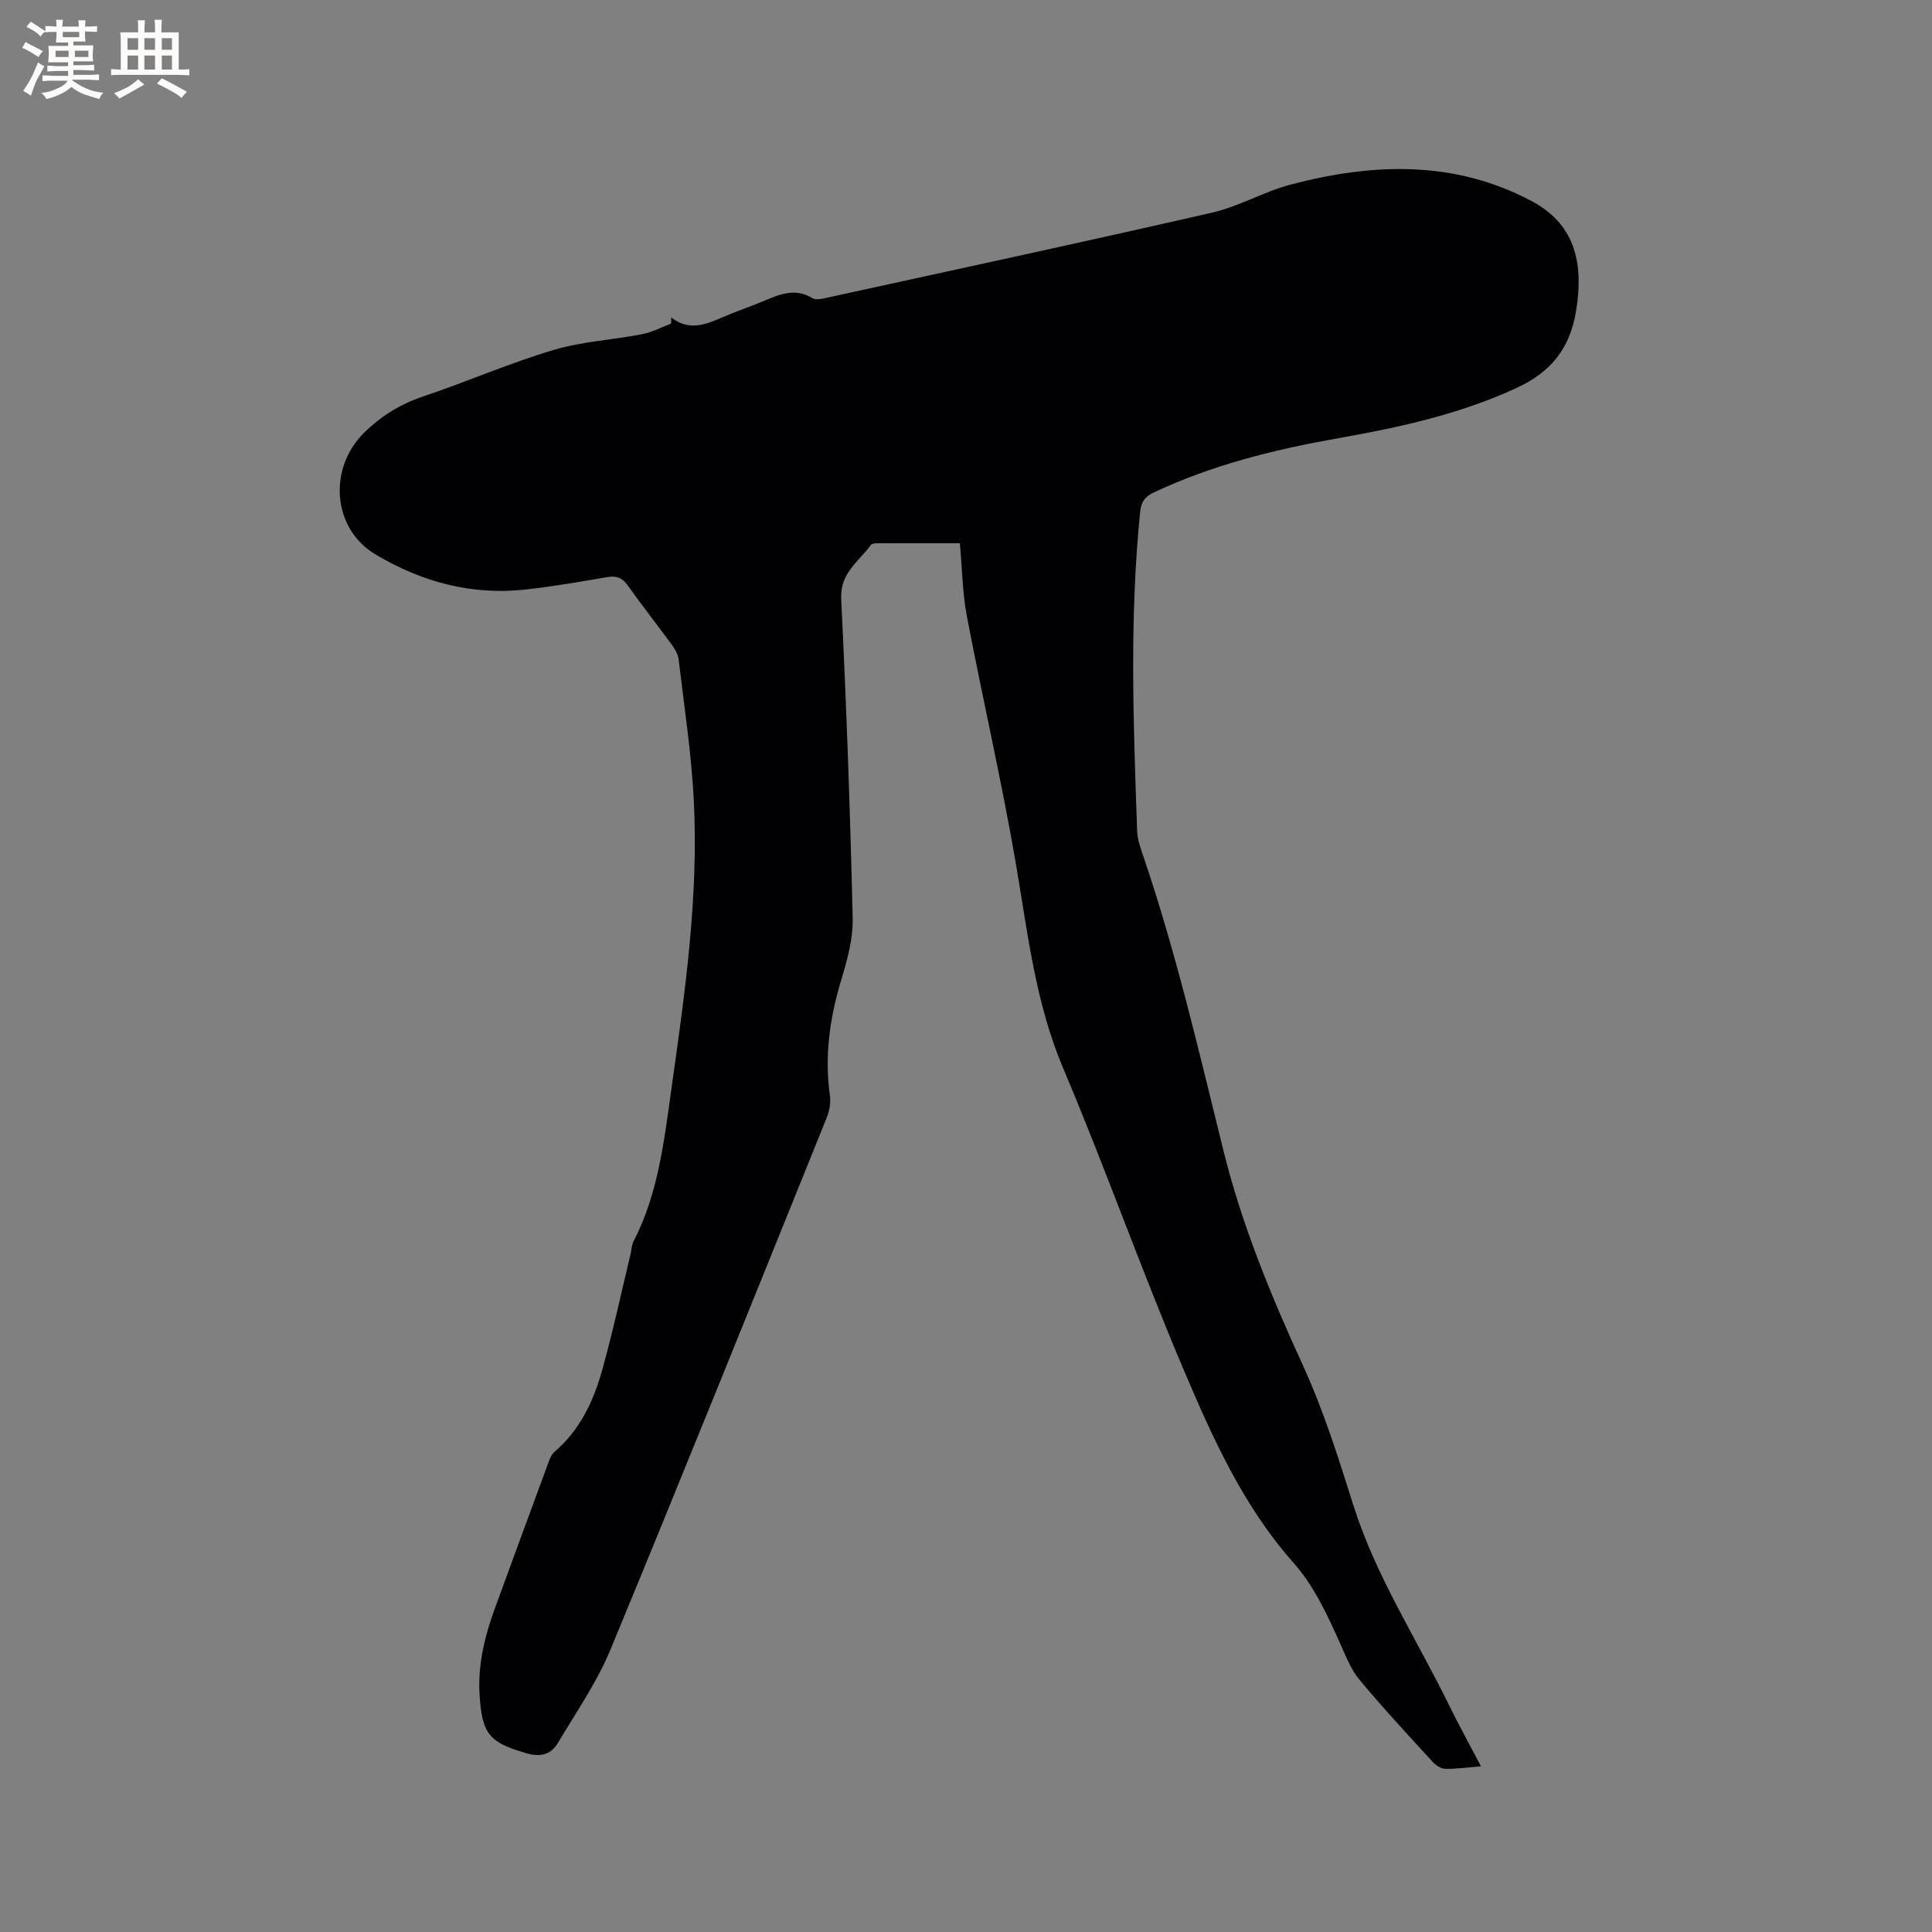 <svg enable-background="new 0 0 400 400" viewBox="0 0 400 400" xmlns="http://www.w3.org/2000/svg"><rect x="0" y="0" width="400" height="400" fill="#808080" stroke="none"/><path d="m138.97 65.72c3.58 2.82 7 1.56 10.48.03 2.9-1.27 5.93-2.27 8.85-3.51 3.26-1.38 6.42-2.64 9.9-.51.66.41 1.85.17 2.74-.03 26.68-5.84 53.39-11.58 80.02-17.68 5.62-1.29 10.81-4.39 16.41-5.85 16.91-4.41 33.74-5.05 49.75 3.47 8.49 4.52 10.98 12.1 9.16 22.89-1.31 7.75-5.24 12.54-12.31 15.8-11.78 5.44-24.23 8.16-36.86 10.39-13.17 2.33-26.09 5.51-38.27 11.26-1.89.89-2.58 2-2.79 4.06-2.23 22.01-1.39 44.05-.61 66.09.06 1.65.65 3.31 1.19 4.9 6.84 20.07 11.6 40.69 16.68 61.23 3.8 15.34 9.8 29.91 16.39 44.3 4.26 9.29 7.38 19.15 10.45 28.93 4.65 14.8 13.09 27.72 19.83 41.48 2.03 4.16 4.28 8.21 6.64 12.73-2.77.22-5.07.56-7.37.52-.88-.01-1.95-.69-2.59-1.39-5.15-5.63-10.36-11.23-15.23-17.1-1.78-2.14-2.82-4.93-3.99-7.52-2.65-5.9-5.32-11.78-9.67-16.69-10.36-11.69-16.69-25.78-22.68-39.87-8.77-20.64-16.23-41.83-24.97-62.47-5.8-13.71-7.35-28.14-9.82-42.52-2.94-17.1-6.87-34.03-10.12-51.08-.92-4.83-.97-9.82-1.45-15.11-5.66 0-11.46-.01-17.26.01-.4 0-.97.09-1.16.35-2.5 3.45-6.41 5.76-6.15 11.17 1.08 22.02 1.87 44.06 2.38 66.11.1 4.33-1.17 8.8-2.44 13.01-2.35 7.82-3.41 15.66-2.27 23.79.21 1.48-.14 3.19-.71 4.6-14.83 36.71-29.59 73.44-44.73 110.02-2.8 6.77-7.09 12.94-10.86 19.29-1.41 2.38-3.5 3.05-6.47 2.19-7.75-2.23-9.27-3.92-9.77-12.17-.38-6.27 1.1-12.2 3.23-18.01 3.67-10.04 7.35-20.07 11.05-30.1.28-.77.64-1.63 1.23-2.14 5.22-4.46 8.04-10.4 9.83-16.76 2.23-7.94 3.95-16.02 5.89-24.04.22-.93.23-1.96.65-2.78 5.12-9.91 6.32-20.79 7.84-31.58 2.8-19.84 5.66-39.71 4.63-59.82-.5-9.71-1.99-19.37-3.13-29.05-.13-1.08-.78-2.19-1.44-3.1-3-4.11-6.16-8.1-9.1-12.25-1.15-1.62-2.36-2.05-4.27-1.72-5.63.97-11.28 1.95-16.96 2.57-11.15 1.23-21.51-1.61-31-7.27-8.95-5.34-9.84-17.81-2.37-25.18 3.56-3.51 7.5-5.93 12.24-7.53 9.03-3.04 17.8-6.87 26.91-9.6 5.93-1.78 12.28-2.1 18.4-3.28 2.07-.4 4.02-1.45 6.02-2.2.03-.41.03-.84.03-1.28z" fill="#010103"/><g fill="#fcfbfa"><path d="m6.8 9.5c.6.3 1.3.7 2.1 1.1-.4.4-.7.8-.9 1.2-.7-.4-1.3-.8-1.8-1.1s-1.1-.6-1.6-.8c.2-.4.5-.8.7-1.2.4.2.8.5 1.5.8zm.9 6.9c-.3.6-.5 1.1-.7 1.7s-.4 1.1-.6 1.7c-.6-.4-1.1-.7-1.6-1 .7-1 1.2-1.8 1.5-2.4.3-.5.6-1.1.8-1.7.3-.6.5-1.2.8-1.8.3.3.8.6 1.3.8-.7 1.3-1.2 2.2-1.5 2.7zm.1-11c.4.3 1 .7 1.7 1.1-.5.2-.8.6-1.1 1.1-.5-.6-1-1-1.4-1.2s-.9-.6-1.5-.8c.2-.4.5-.7.9-1.1.5.3.9.6 1.4.9zm10.5 13.1c1 .4 2 .6 3.1.7-.4.4-.7.8-.8 1.3-.9-.2-1.9-.6-3-.9-1-.4-2-.9-2.8-1.6-.5.4-1.1.9-1.9 1.3s-1.9.9-3.3 1.2c-.1-.3-.5-.8-1.1-1.3 1 0 2.1-.3 3.2-.8 1.2-.5 1.9-1 2.3-1.7h-3.2c-.4 0-1 0-2 .1v-1.2c1 0 1.7.1 2 .1h3.3v-1h-2.3c-.2 0-.9 0-2 .1v-1.2c1.2 0 1.9.1 2 .1h2.3v-.8h-4.1c0-.7.1-1.2.1-1.6 0-.5 0-1.1-.1-1.8h4.1v-.7h-2.5c0-.6.1-1.1.1-1.6v-.6h-.5c-.4 0-1 0-1.8.1v-1.3c1.2 0 1.9.1 2.1.1h.2c0-.3 0-.8-.1-1.4h1.4c0 .6-.1 1-.1 1.4h3.4c0-.4 0-.8-.1-1.3h1.5c0 .4-.1.9-.1 1.3.7 0 1.5 0 2.5-.1v1.2c-1 0-1.8-.1-2.5-.1v.6c0 .3 0 .8.1 1.5h-2.5v.8h4.1c0 .7-.1 1.3-.1 1.8s0 1 .1 1.5h-4.1v.8h1.4c.8 0 1.8 0 2.9-.1v1.2c-1 0-1.9-.1-2.8-.1h-1.5v1h3.2c.3 0 1 0 2.1-.1v1.2c-1.1 0-1.8-.1-2.1-.1h-3.4l-.1.1c1.4 1 2.4 1.5 3.4 1.9zm-4.1-6.7v-1.3h-2.7v1.3zm2.2-4.1v-1.1h-3.4v1.1zm1.9 4.1v-1.3h-2.8v1.3z"/><path d="m37 6.7v2.3 5.4c1 0 1.8 0 2.2-.1v1.3c-.6 0-1.5-.1-2.5-.1h-11.9c-.7 0-1.3 0-1.8.1v-1.3c.5 0 1.1.1 2 .1v-5.2c0-1 0-1.8-.1-2.5h3.7c0-1.3 0-2.1-.1-2.5h1.5c0 .4-.1 1.3-.1 2.5h2.2c0-1.2 0-2.1-.1-2.6h1.5c0 .4-.1 1.3-.1 2.6zm-12.3 13.7c-.3-.4-.7-.8-1.1-1.1 1.1-.4 2.1-.9 2.9-1.3.8-.5 1.5-1 2.1-1.6.4.4.9.8 1.3 1.1-2.5 1.4-4.2 2.4-5.2 2.9zm3.9-10.1v-2.4h-2.2v2.4zm0 4.1v-2.9h-2.2v2.9zm3.5-4.1v-2.4h-2.2v2.4zm0 4.1v-2.9h-2.2v2.9zm.4 2.9 1-1.1c.6.3 1.4.7 2.5 1.3s2 1.1 2.7 1.5c-.4.4-.8.8-1.1 1.3-.8-.8-2.5-1.7-5.1-3zm3.1-7v-2.4h-2.1v2.4zm0 4.1v-2.9h-2.1v2.9z"/></g></svg>